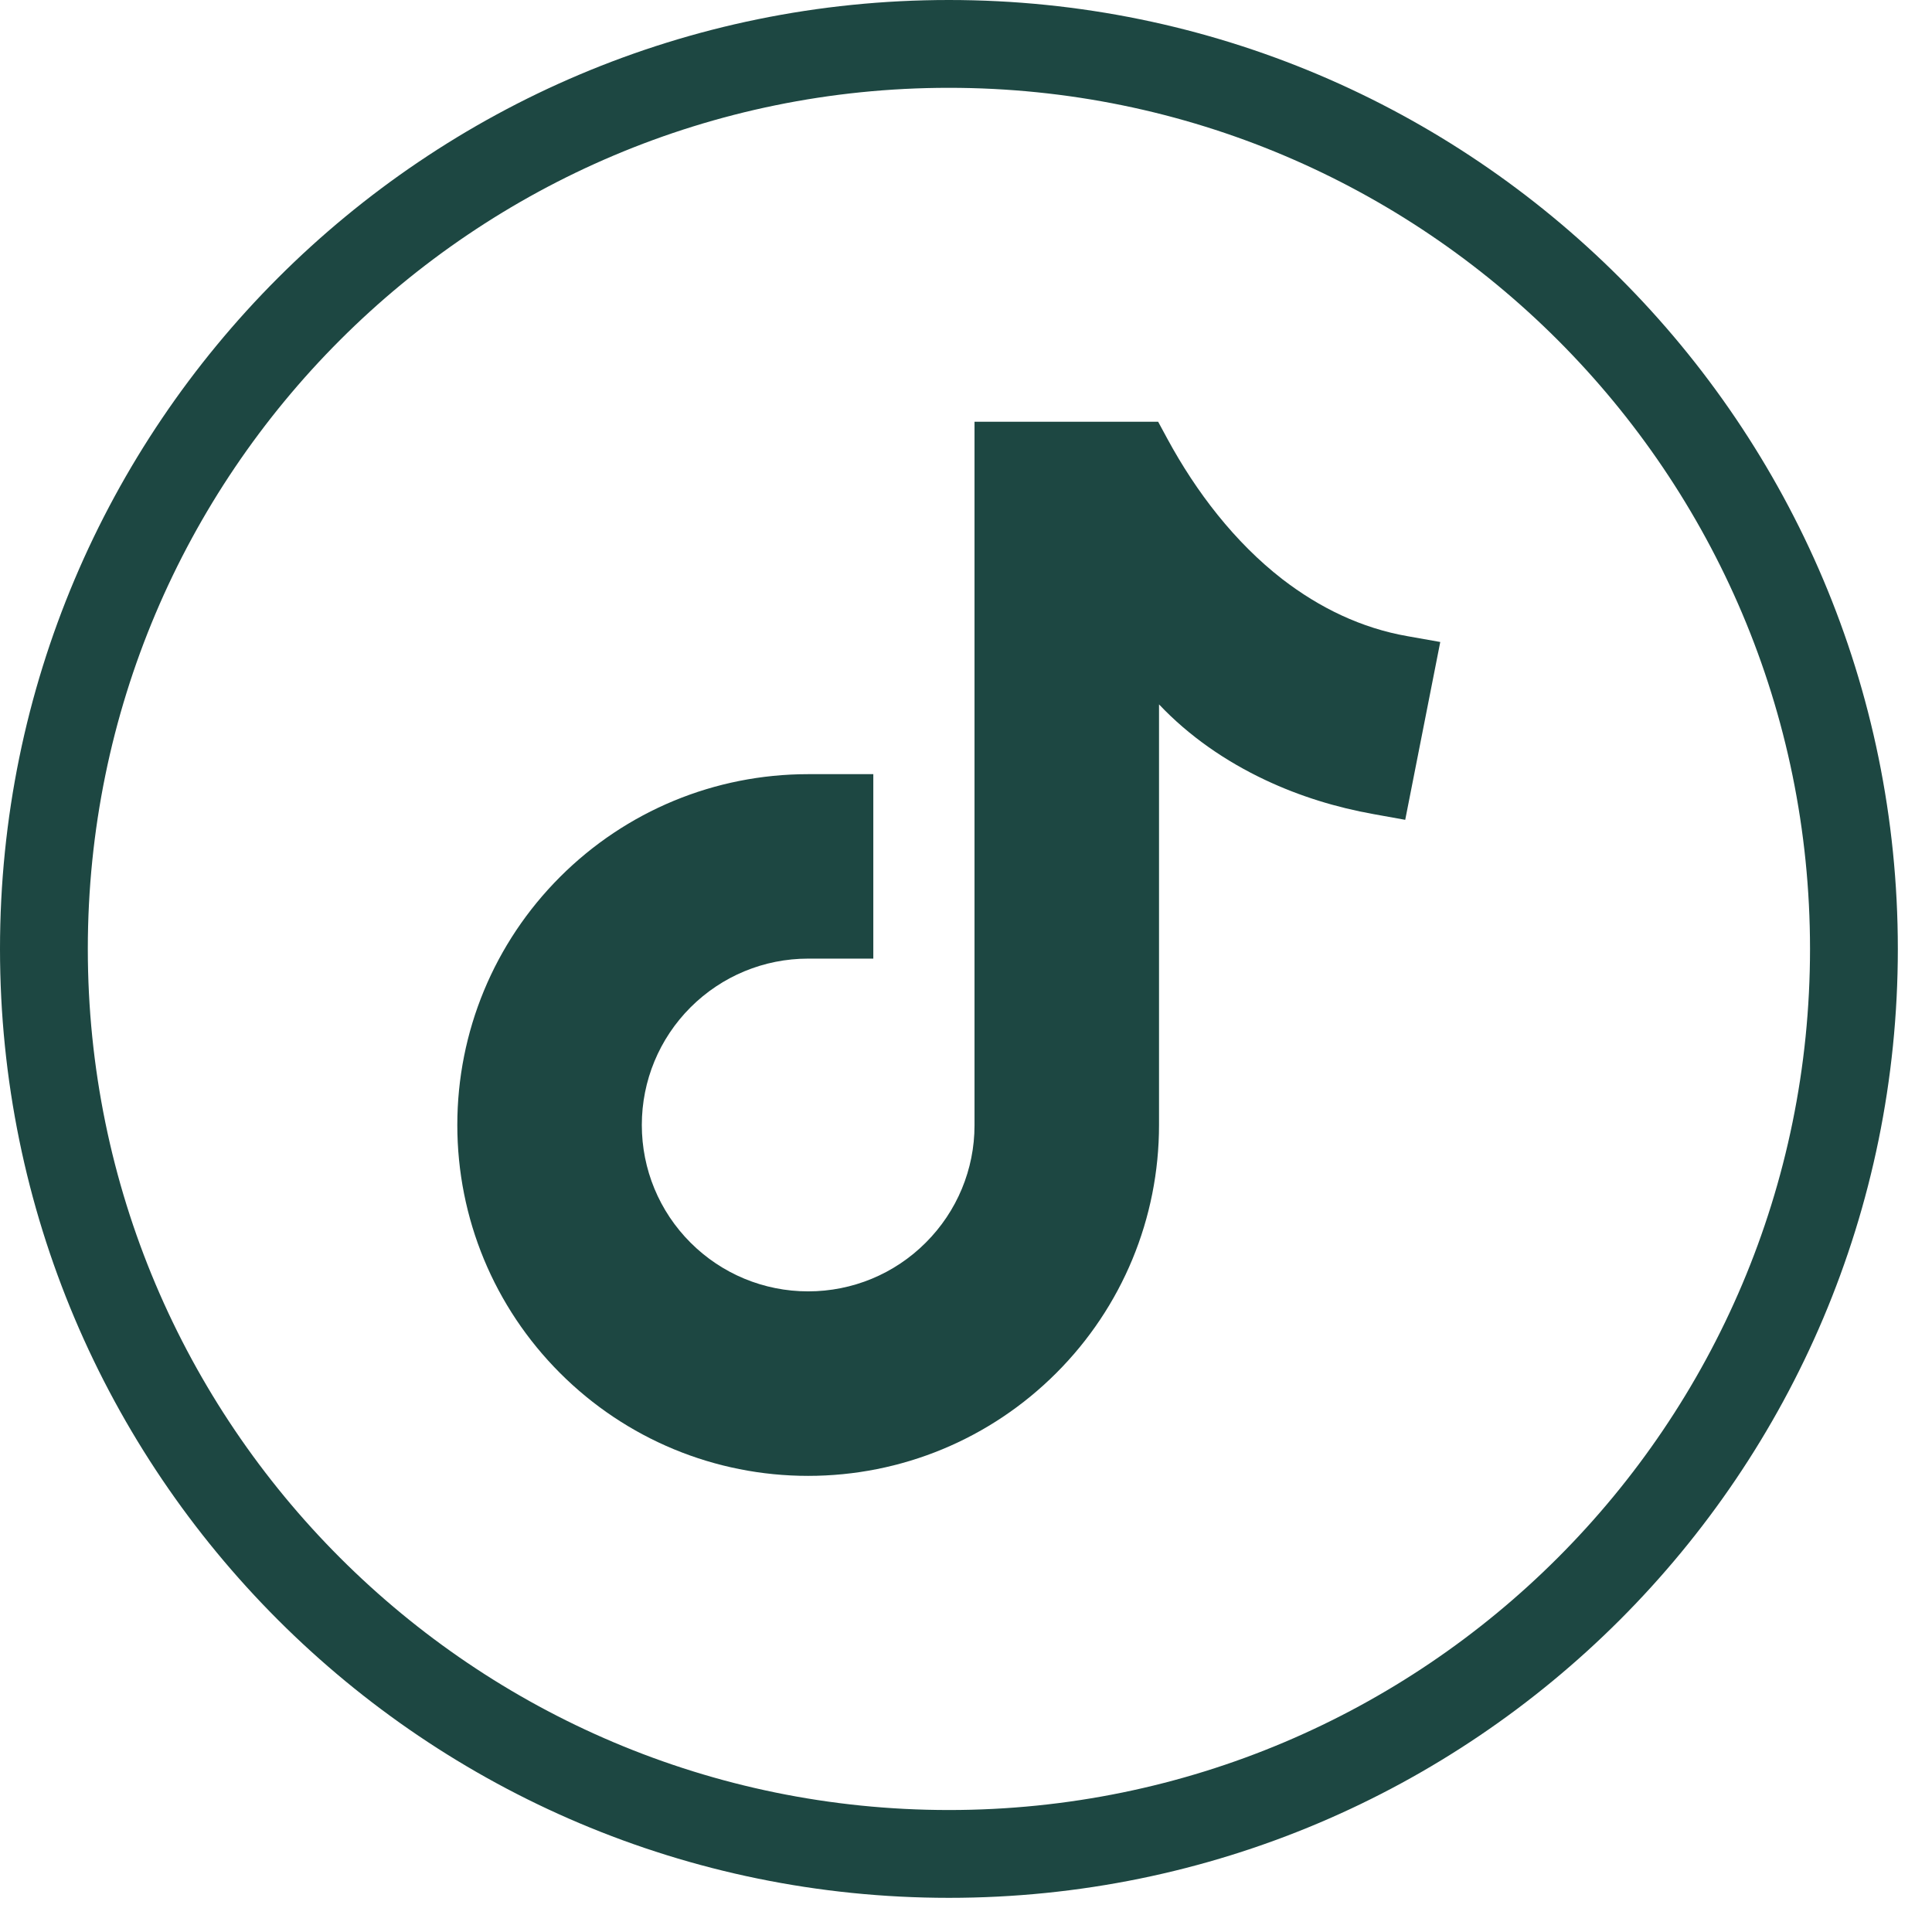 <svg width="44" height="44" viewBox="0 0 44 44" fill="none" xmlns="http://www.w3.org/2000/svg">
<path d="M29.207 13.192C28.117 12.347 27.241 11.202 26.587 9.995L26.376 9.605H22.194V25.629C22.194 26.63 21.797 27.588 21.084 28.3C20.372 29.013 19.414 29.41 18.405 29.41C17.397 29.41 16.439 29.013 15.726 28.3C15.014 27.588 14.617 26.63 14.617 25.621C14.617 24.613 15.014 23.655 15.726 22.942C16.439 22.23 17.397 21.832 18.405 21.832H19.889V17.631H18.405C16.279 17.631 14.258 18.468 12.755 19.971C11.252 21.474 10.415 23.495 10.415 25.621C10.415 27.747 11.252 29.768 12.755 31.271C14.258 32.774 16.279 33.612 18.405 33.612C20.532 33.612 22.552 32.774 24.055 31.271C25.559 29.768 26.396 27.747 26.396 25.621V16.704V16.042C27.081 16.766 27.914 17.339 28.814 17.763C29.597 18.133 30.434 18.39 31.287 18.542L32.003 18.671L32.801 14.621L32.057 14.489C31.002 14.305 30.052 13.842 29.207 13.192Z" fill="#1D4742"/>
<path d="M41.222 21.61C41.221 10.781 32.44 2 21.61 2C10.781 2 2 10.781 2 21.61C2 32.44 10.781 41.221 21.61 41.222C32.44 41.222 41.222 32.44 41.222 21.61ZM43.222 21.61C43.222 33.545 33.545 43.222 21.61 43.222C9.676 43.221 0 33.544 0 21.61C0 9.676 9.676 0 21.61 0C33.544 0 43.221 9.676 43.222 21.61Z" fill="#1D4742"/>
</svg>
